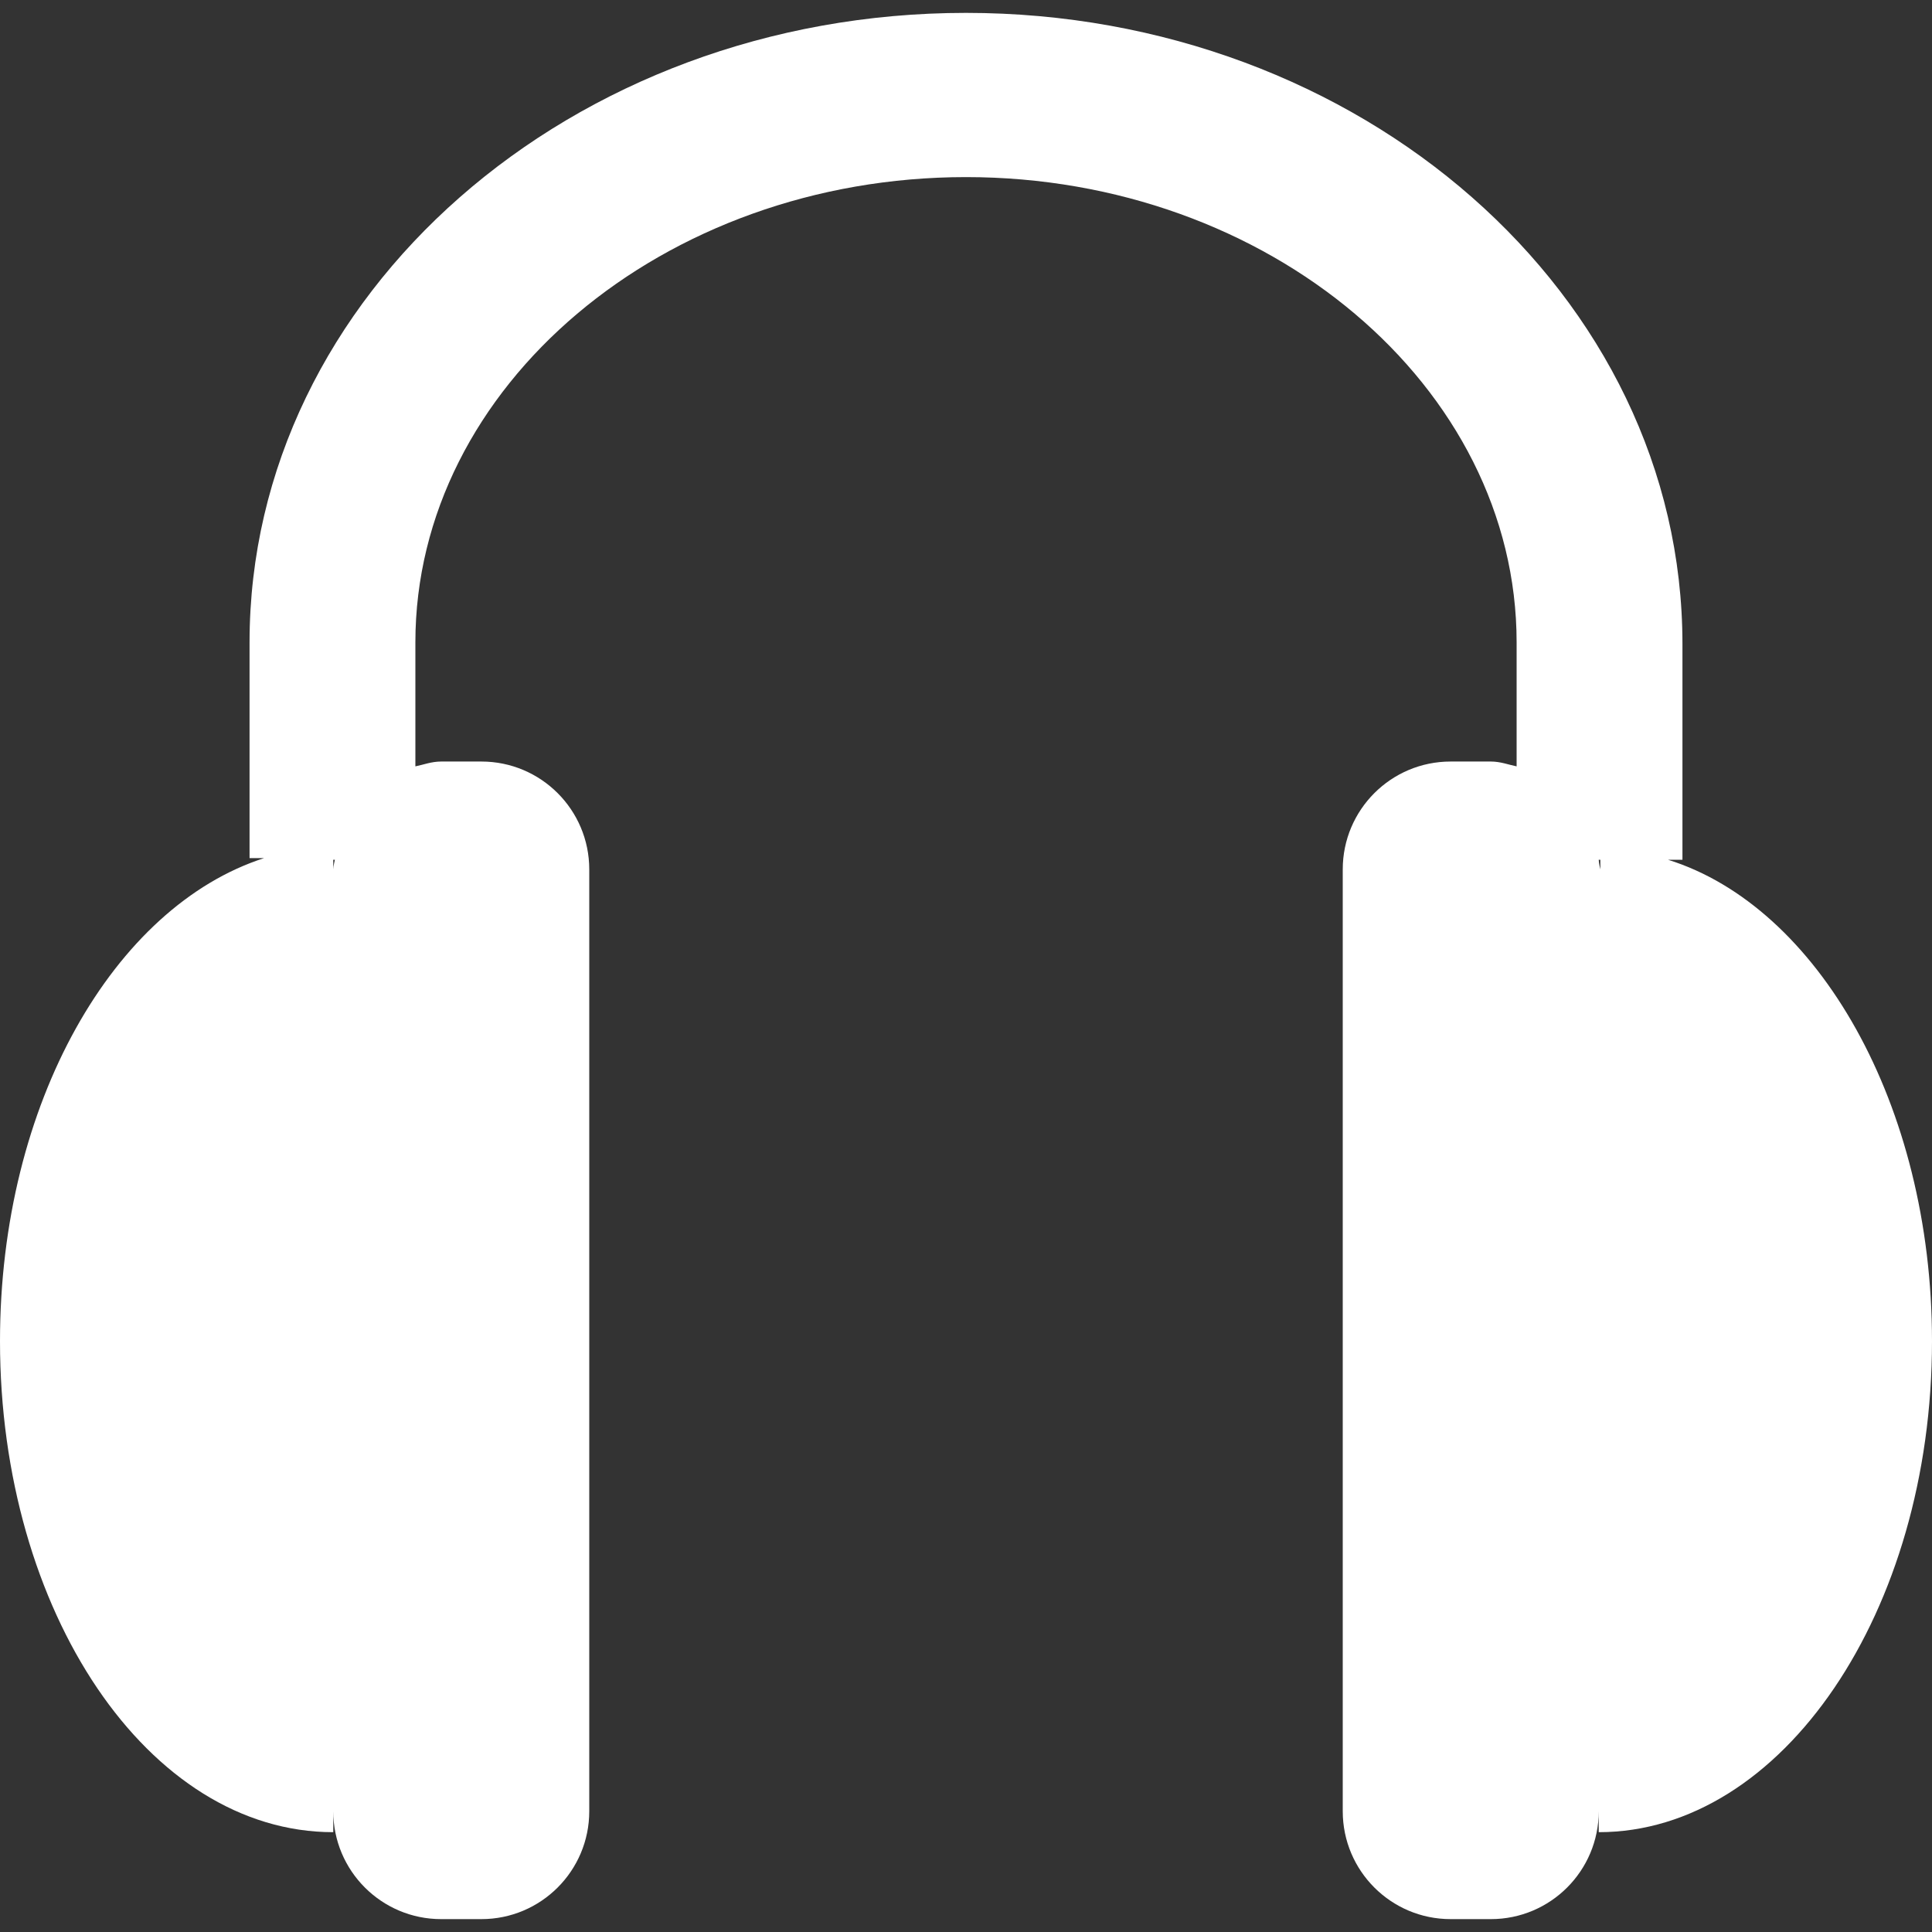 <?xml version="1.0" encoding="UTF-8"?>
<svg id="Layer_1" data-name="Layer 1" xmlns="http://www.w3.org/2000/svg" viewBox="0 0 12 12">
  <rect x="0" y="0" width="12" height="12" fill="#333333" stroke="none"/>
  <defs>
    <style>
      .cls-1 {
        fill: #fff;
        stroke-width: 0px;
      }
    </style>
  </defs>
  <path class="cls-1" d="m10.36,5.34h.09v-1.34C10.45,1.83,8.45.08,6,.08S1.55,1.83,1.55,3.99v1.34h.09C.71,5.63,0,6.85,0,8.33,0,10.01.92,11.38,2.07,11.38v-.13c0,.37.3.67.67.67h.25c.37,0,.67-.3.67-.67v-5.85c0-.37-.3-.67-.67-.67h-.25c-.06,0-.11.02-.16.03v-.77c0-1.59,1.54-2.89,3.42-2.89s3.42,1.3,3.42,2.89v.77c-.05-.01-.1-.03-.16-.03h-.25c-.37,0-.67.3-.67.67v5.85c0,.37.3.67.67.67h.25c.37,0,.67-.3.67-.67v.13c1.14,0,2.07-1.37,2.07-3.05,0-1.47-.71-2.7-1.64-2.99Zm-8.29,0h.01s-.01.04-.01.06v-.06Zm7.86,0h.01v.06s-.01-.04-.01-.06Z"/>
</svg>